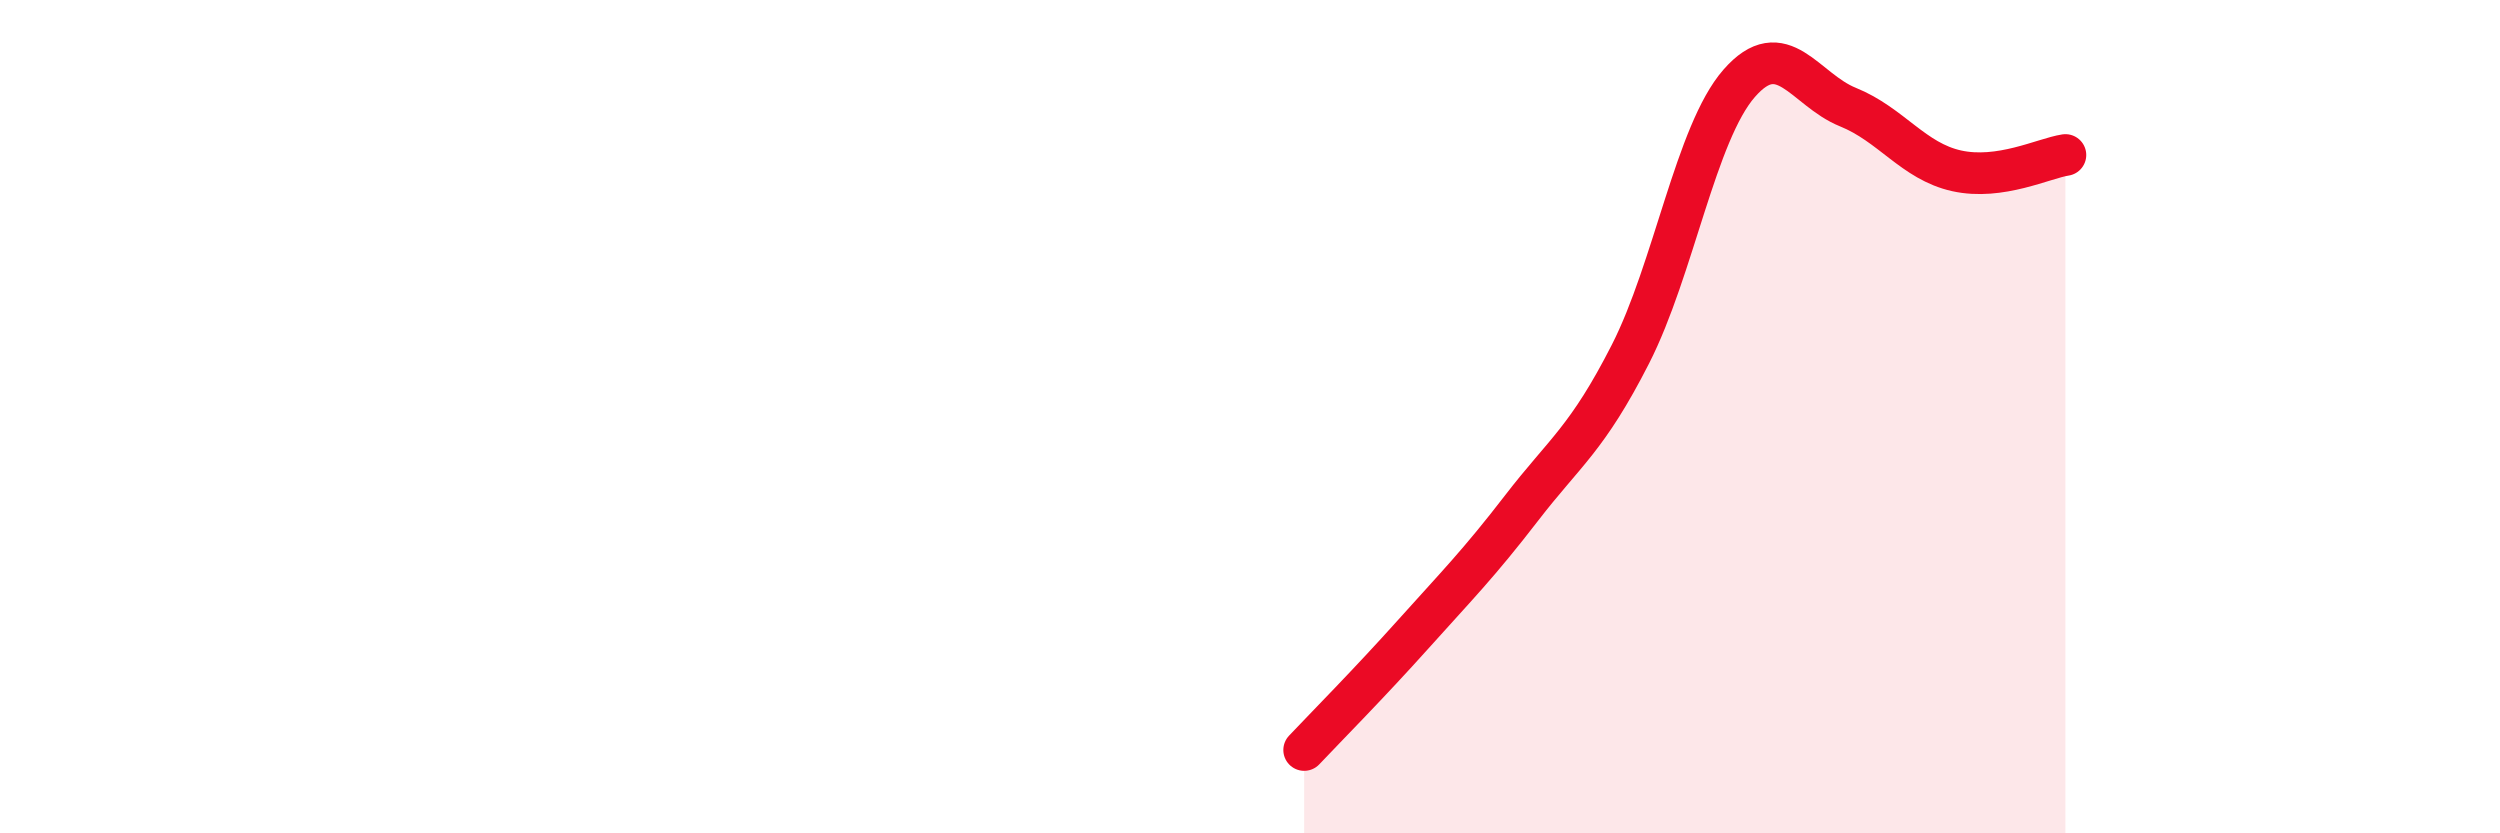 
    <svg width="60" height="20" viewBox="0 0 60 20" xmlns="http://www.w3.org/2000/svg">
      <path
        d="M 31.3,18 C 31.82,17.45 32.87,16.39 33.91,15.23 C 34.95,14.07 35.48,13.54 36.52,12.19 C 37.56,10.84 38.09,10.54 39.13,8.5 C 40.17,6.46 40.7,3.19 41.74,2 C 42.78,0.81 43.31,2.15 44.35,2.57 C 45.39,2.99 45.92,3.87 46.96,4.1 C 48,4.33 49.05,3.8 49.57,3.72L49.57 20L31.3 20Z"
        fill="#EB0A25"
        opacity="0.1"
        stroke-linecap="round"
        stroke-linejoin="round"
      />
      <path
        d="M 31.3,18 C 31.82,17.45 32.87,16.39 33.91,15.23 C 34.95,14.07 35.48,13.54 36.52,12.19 C 37.56,10.84 38.09,10.54 39.13,8.5 C 40.17,6.46 40.7,3.19 41.74,2 C 42.78,0.81 43.31,2.15 44.35,2.57 C 45.39,2.99 45.92,3.87 46.96,4.1 C 48,4.33 49.05,3.8 49.57,3.72"
        stroke="#EB0A25"
        stroke-width="1"
        fill="none"
        stroke-linecap="round"
        stroke-linejoin="round"
      />
    </svg>
  